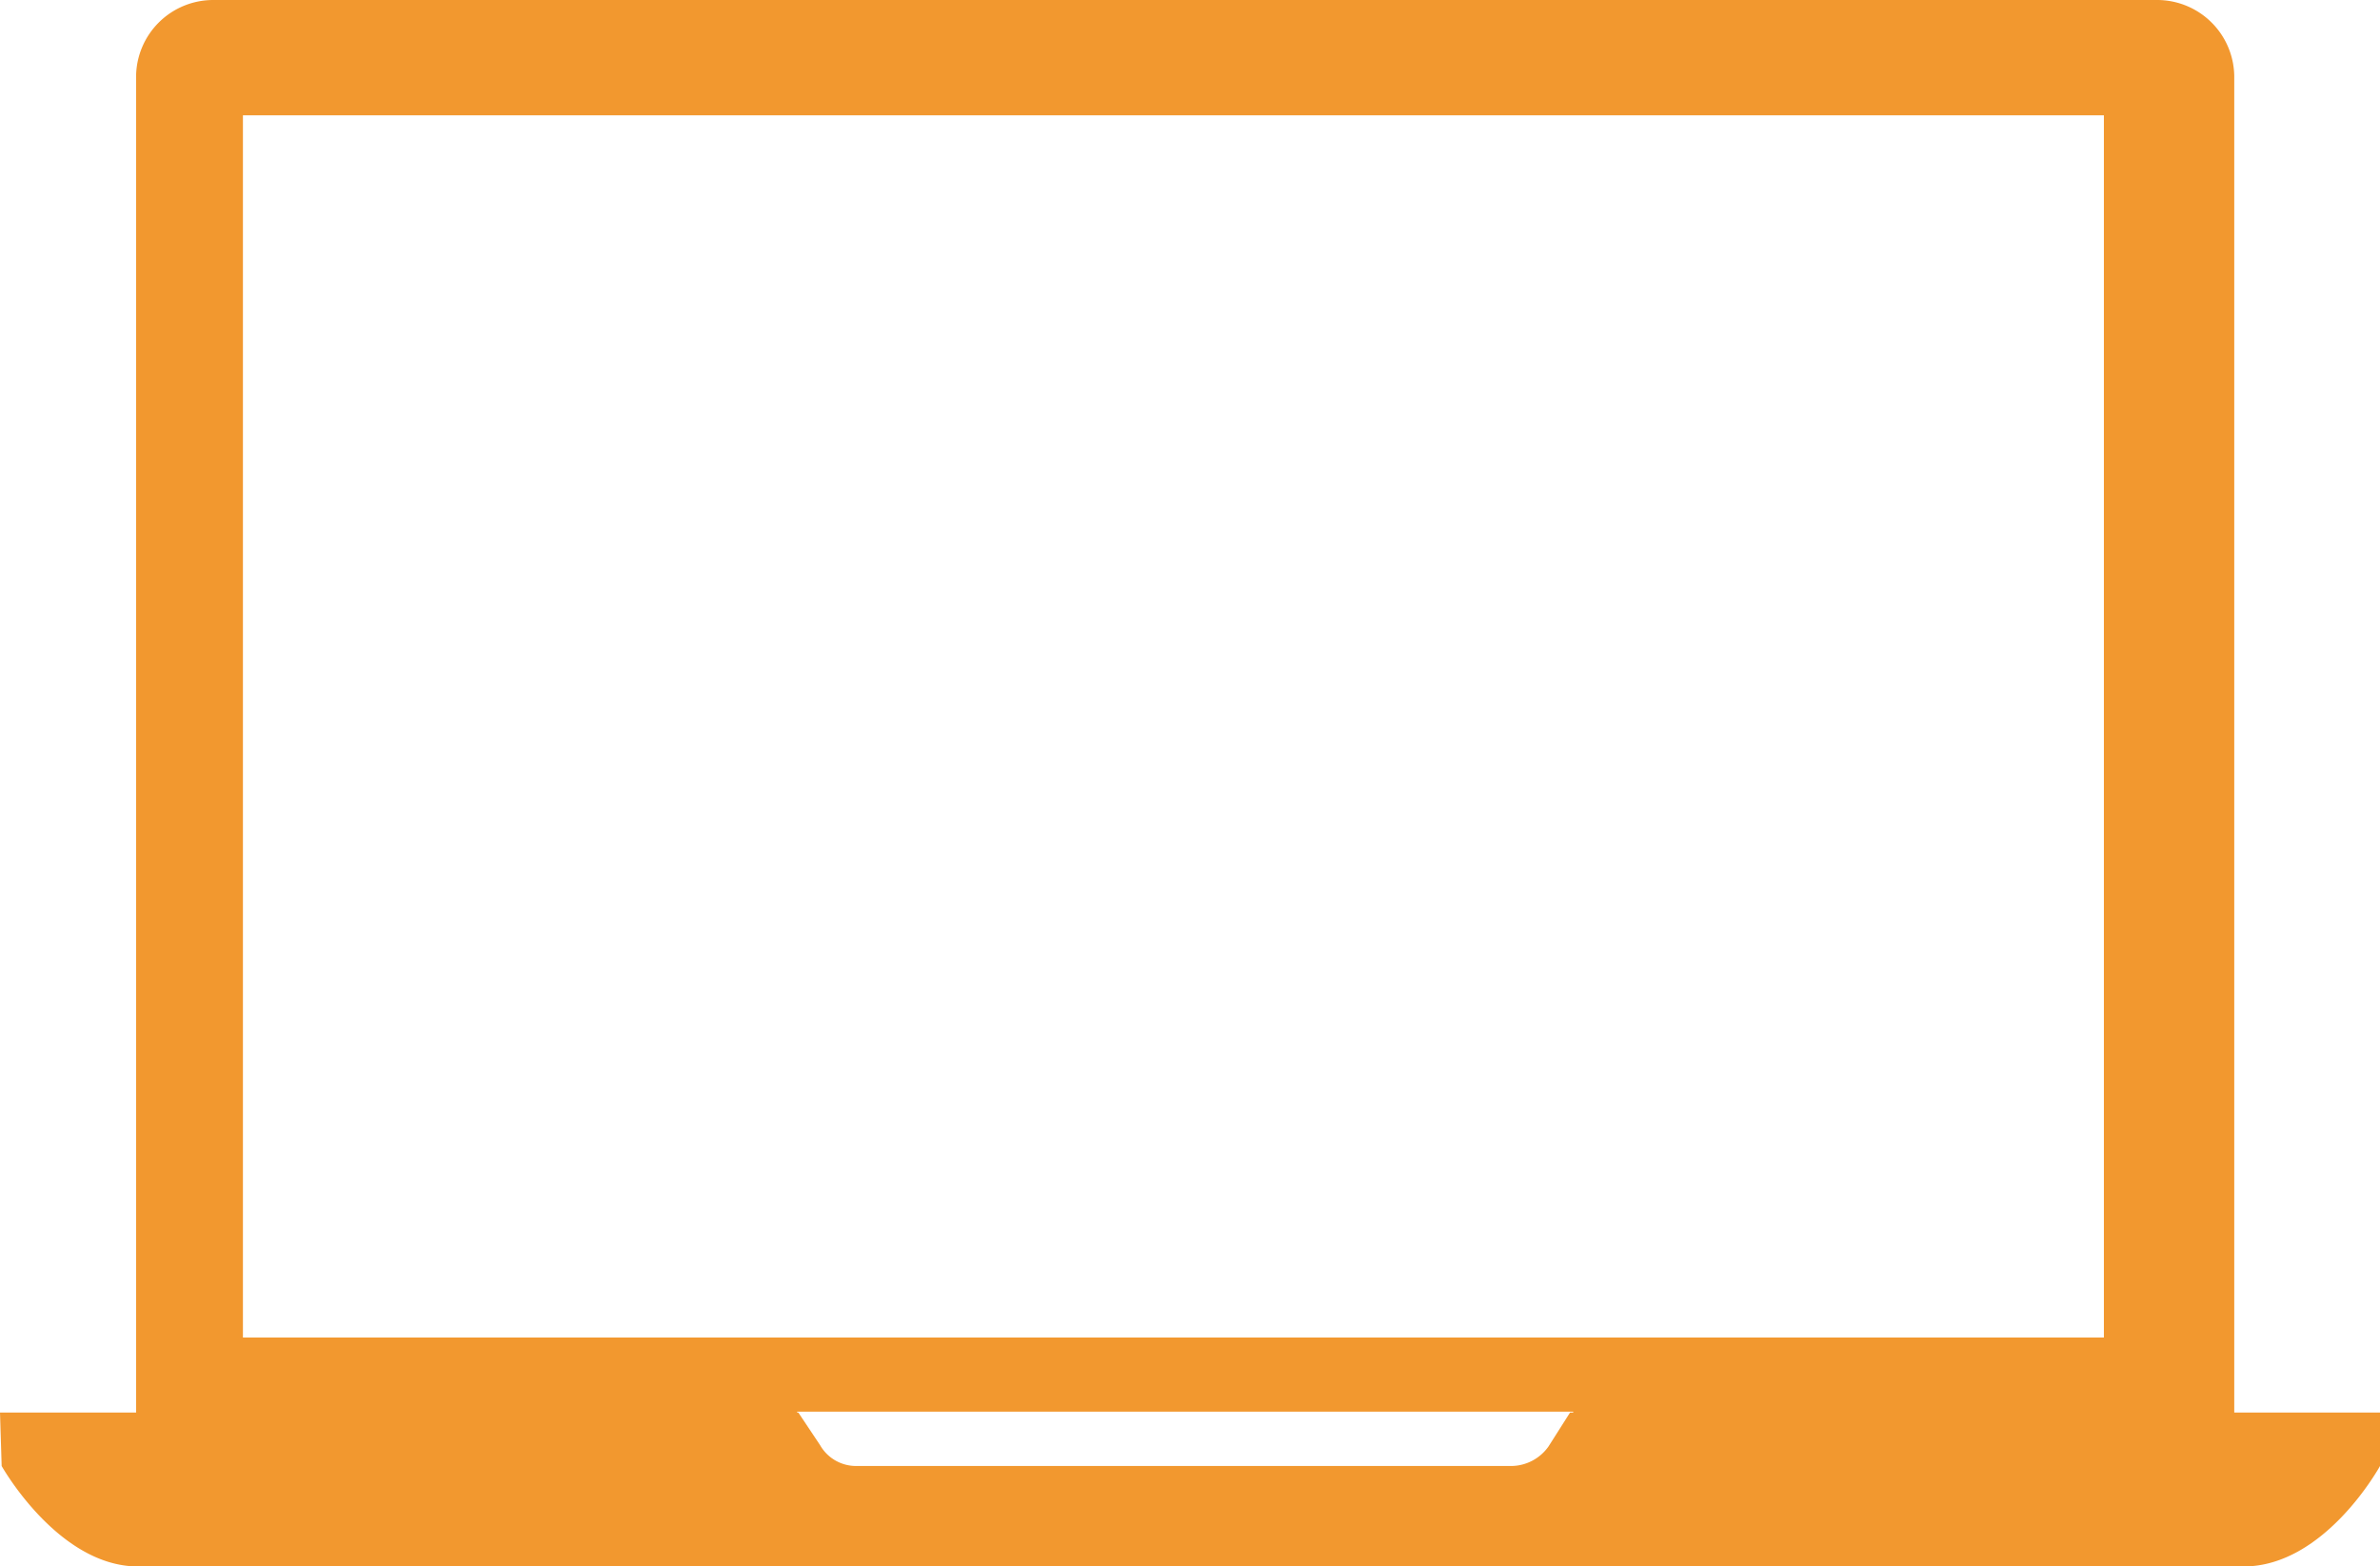 <svg xmlns="http://www.w3.org/2000/svg" width="75.967" height="50" viewBox="0 0 75.967 50"><defs><style>.a{fill:#f2982f;}</style></defs><g transform="translate(0.1)"><path class="a" d="M65.515,85.7h-15.5l-.69,1.086a1.469,1.469,0,0,1-1.168.621H27.24a1.325,1.325,0,0,1-1.168-.672l-.69-1.034H-.1l.053,1.707s1.8,3.206,4.353,3.206H71.514c2.6,0,4.353-3.206,4.353-3.206V85.7Z" transform="translate(0 -40.613)"/><path class="a" d="M72.818,0H10.751A2.463,2.463,0,0,0,8.3,2.419V46.794H29.4V45.059H54.171v1.735h21.1V2.419A2.463,2.463,0,0,0,72.818,0ZM11.71,3.68h59.4V42.693H11.71Z" transform="translate(-4.056)"/></g></svg>